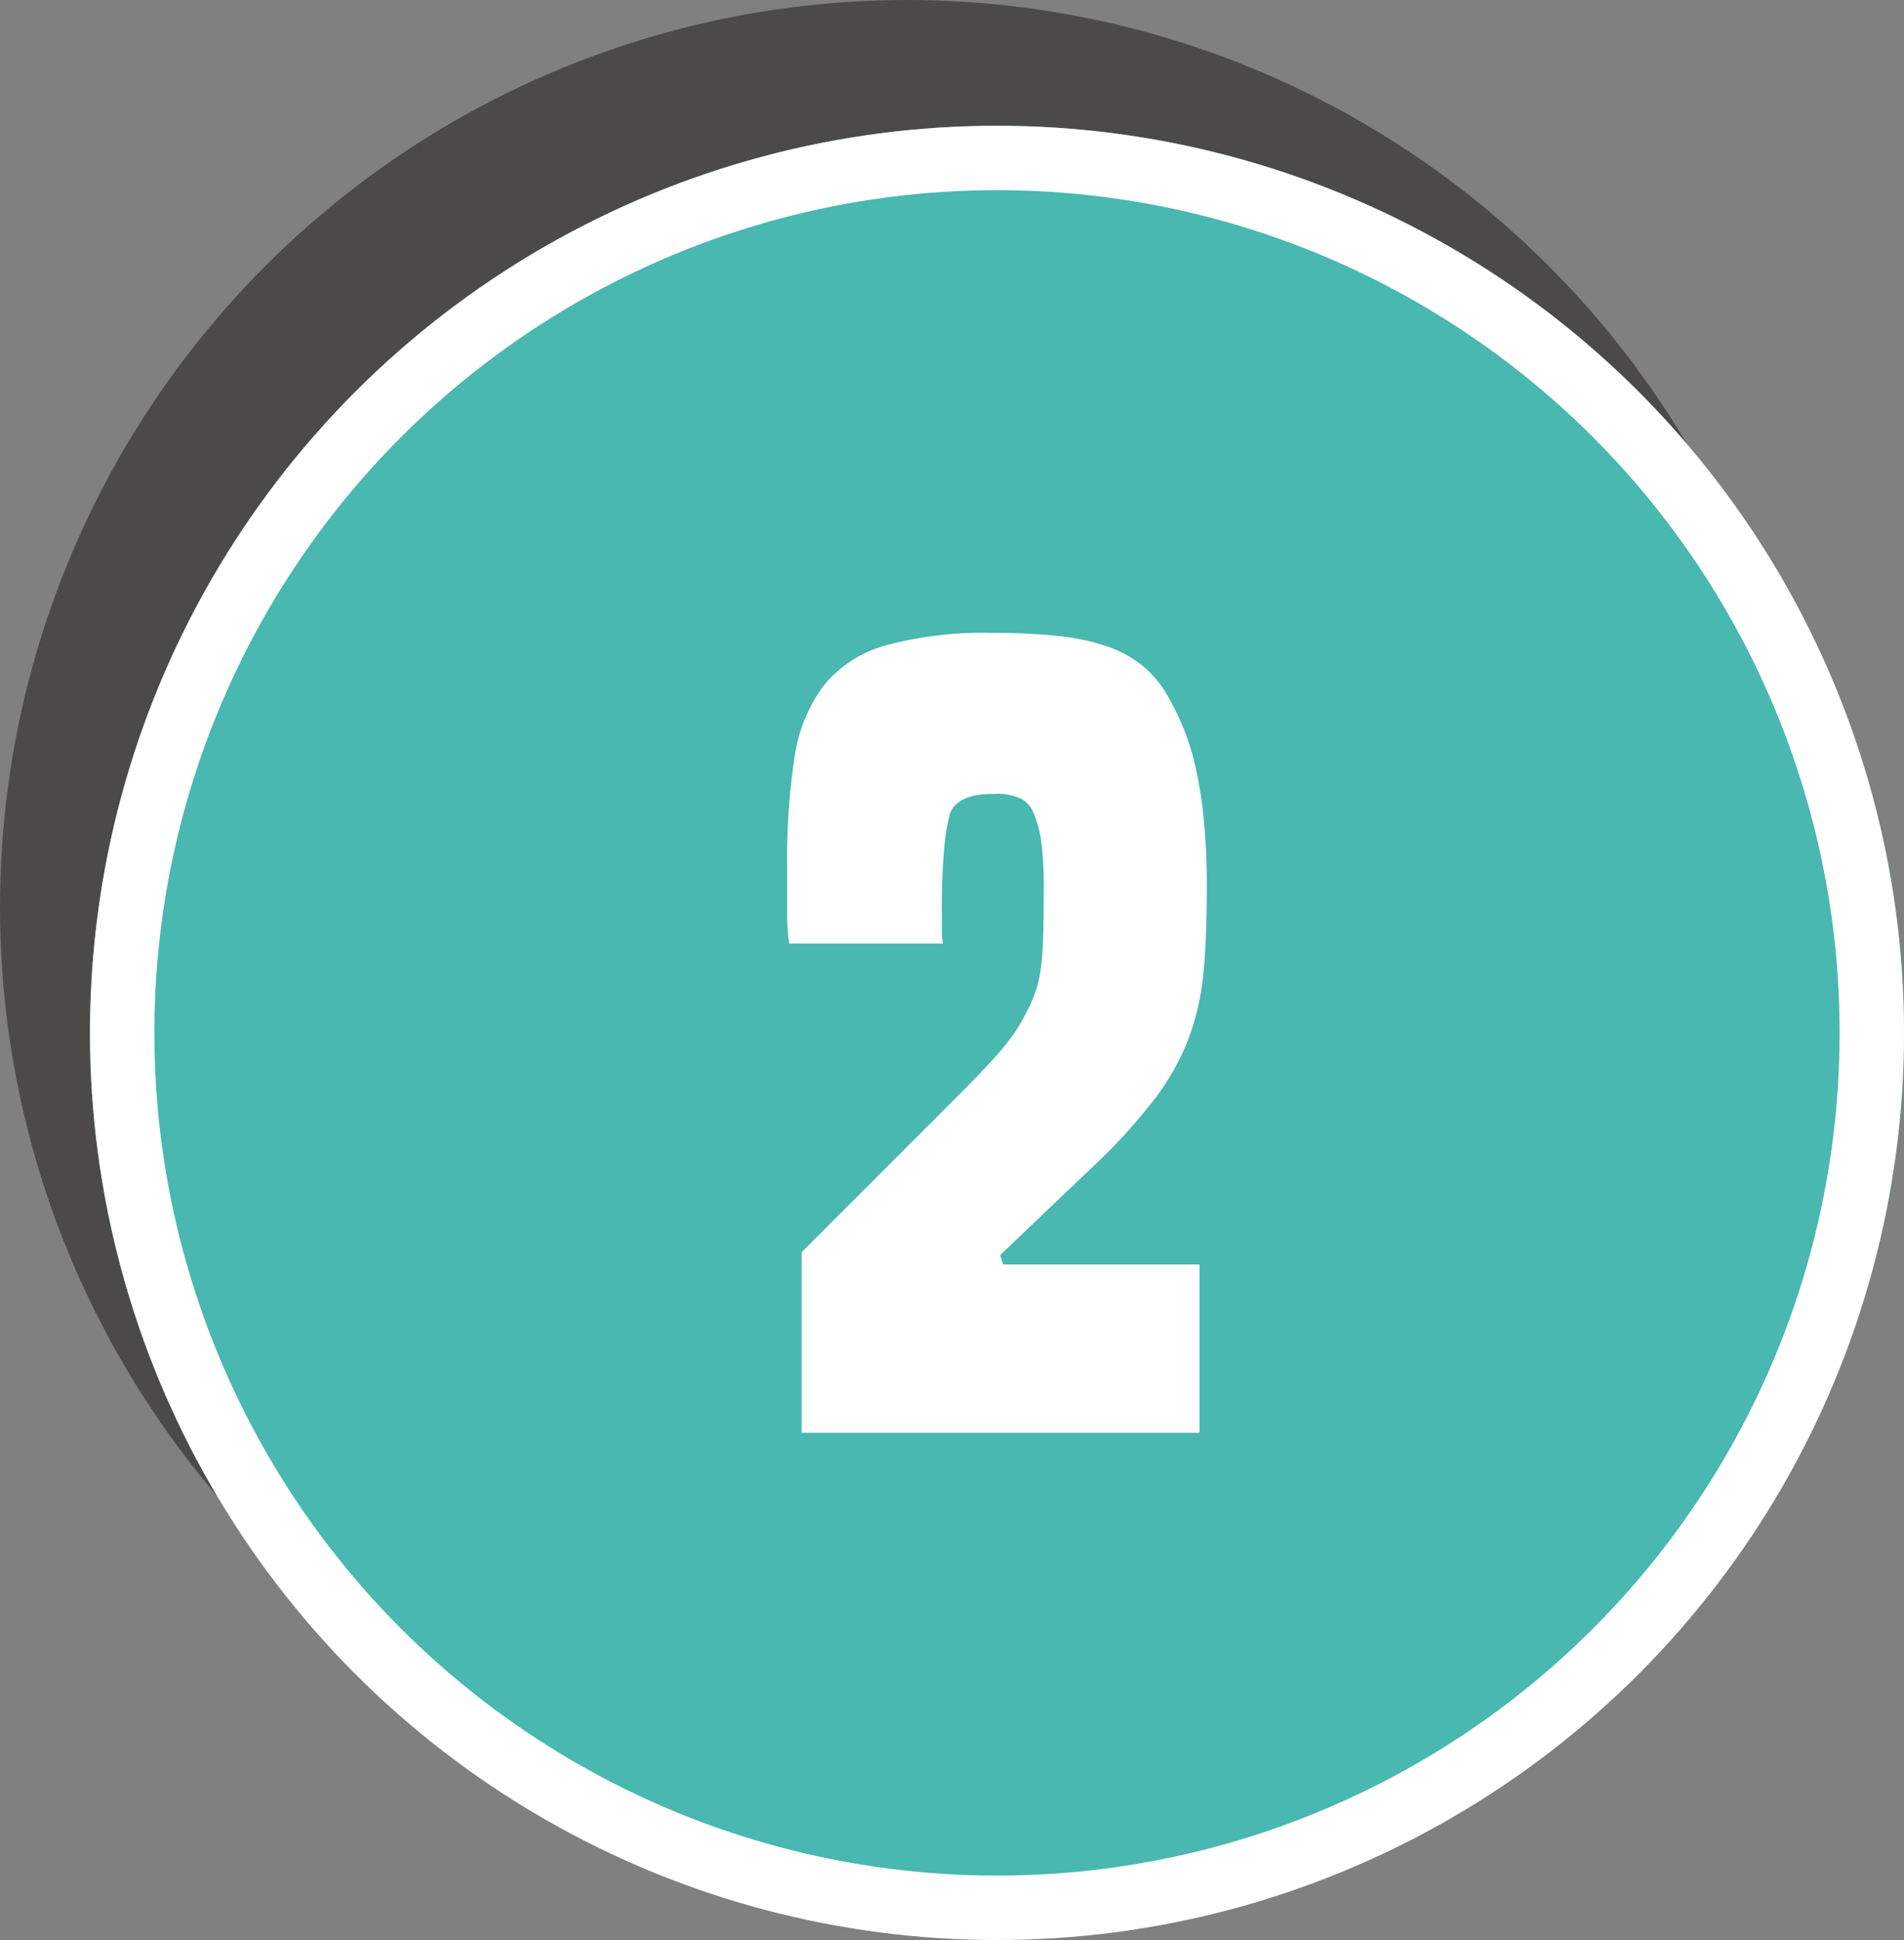 <svg xmlns="http://www.w3.org/2000/svg" width="166.146" height="169.269" viewBox="0 0 166.146 169.269">
  <rect x="0" y="0" width="166.146" height="169.269" fill="#808080" stroke="none"/>
  <g id="Artwork_25" data-name="Artwork 25" transform="translate(83.073 84.634)">
    <g id="Group_2104" data-name="Group 2104" transform="translate(-83.073 -84.634)">
      <circle id="Ellipse_75" data-name="Ellipse 75" cx="79.148" cy="79.148" r="79.148" fill="#4c4a48"/>
      <g id="Ellipse_76" data-name="Ellipse 76" transform="translate(7.851 10.973)" fill="#48b8b0" stroke="#fff" stroke-miterlimit="10" stroke-width="5.62">
        <circle cx="79.148" cy="79.148" r="79.148" stroke="none"/>
        <circle cx="79.148" cy="79.148" r="76.338" fill="none"/>
      </g>
      <g id="Group_2103" data-name="Group 2103" transform="translate(68.688 55.222)">
        <path id="Path_3741" data-name="Path 3741" d="M86.828,138.583V122.811l8.884-8.884,4.985-4.985q1.9-1.905,2.992-3.128a21.944,21.944,0,0,0,1.676-2.085,16.505,16.505,0,0,0,1.134-1.949,13.509,13.509,0,0,0,.816-1.949,10.974,10.974,0,0,0,.408-1.993q.136-1.132.181-2.674t.046-3.9a30.653,30.653,0,0,0-.227-4.35,9.57,9.57,0,0,0-.679-2.447,2.361,2.361,0,0,0-1-1.179,5.13,5.13,0,0,0-2.538-.453q-2.991,0-3.716,1.632a17.967,17.967,0,0,0-.5,2.809,59.642,59.642,0,0,0-.227,6.256v1.314a5.3,5.3,0,0,0,.091,1.042H85.74a16.974,16.974,0,0,1-.181-2.583V89a58.319,58.319,0,0,1,.634-9.292,13.716,13.716,0,0,1,2.539-6.3,10.593,10.593,0,0,1,5.438-3.535,32.662,32.662,0,0,1,9.337-1.088,52.376,52.376,0,0,1,5.71.272,19.5,19.5,0,0,1,4.261.906,10.051,10.051,0,0,1,3.081,1.677,9.594,9.594,0,0,1,2.175,2.583,26.63,26.63,0,0,1,1.361,2.765,21.284,21.284,0,0,1,1.088,3.445,37.88,37.88,0,0,1,.725,4.533,59.372,59.372,0,0,1,.272,6.118q0,4.079-.272,7.161a22.561,22.561,0,0,1-1.269,5.8,21.447,21.447,0,0,1-3.036,5.439,50.147,50.147,0,0,1-5.576,6.073l-7.886,7.523.272.816h17.133v14.685Z" transform="translate(-85.559 -68.786)" fill="#fff"/>
      </g>
    </g>
  </g>
</svg>
